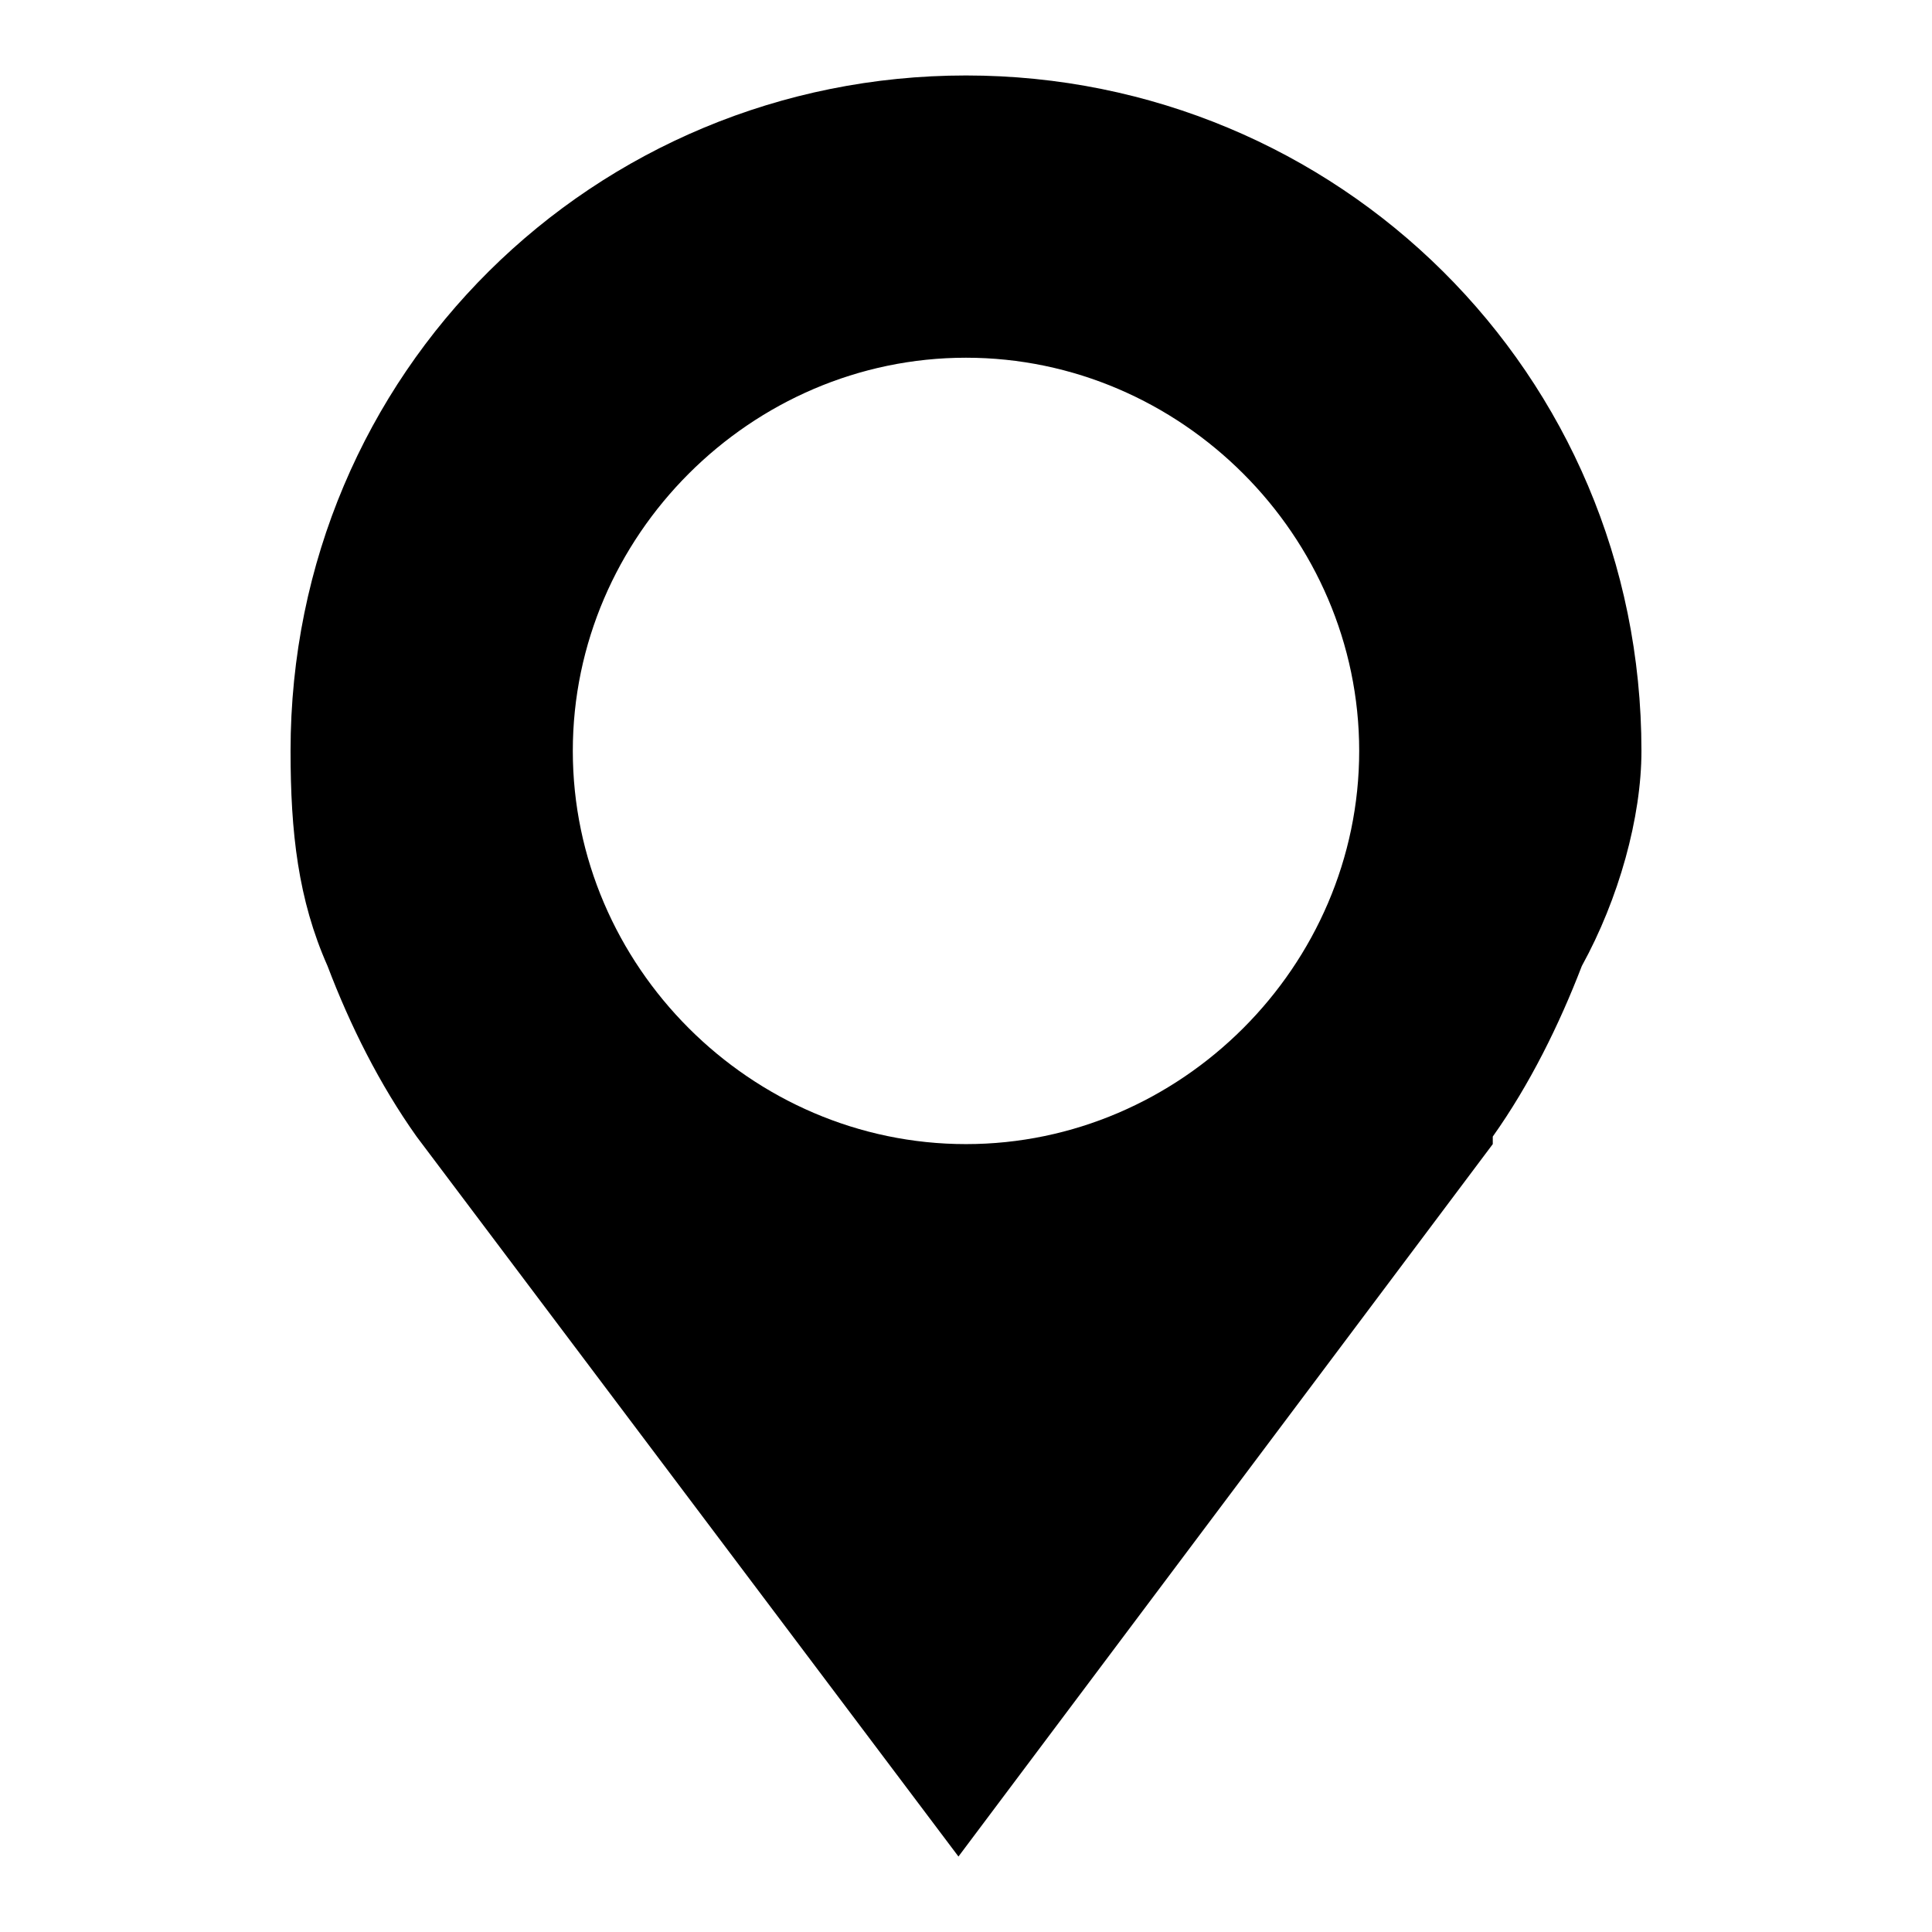 <?xml version="1.0" encoding="utf-8"?>
<!-- Svg Vector Icons : http://www.onlinewebfonts.com/icon -->
<!DOCTYPE svg PUBLIC "-//W3C//DTD SVG 1.1//EN" "http://www.w3.org/Graphics/SVG/1.1/DTD/svg11.dtd">
<svg version="1.1" xmlns="http://www.w3.org/2000/svg" xmlns:xlink="http://www.w3.org/1999/xlink" x="0px" y="0px" viewBox="0 0 256 256" enable-background="new 0 0 256 256" xml:space="preserve">
<g> <path fill="#000000" d="M217.5,99.5c0-50.1-40.3-89.5-89.5-89.5S38.5,49.3,38.5,99.5c0,10.8,1,19.7,4.9,28.5 c3,7.9,6.9,15.7,11.8,22.6l0,0l0,0l0,0L127,246l70.8-94.4v-1l0,0l0,0c4.9-6.9,8.8-14.8,11.8-22.6 C214.5,119.1,217.5,108.3,217.5,99.5z M128,151.6c-28.5,0-52.1-23.6-52.1-52.1c0-28.5,23.6-52.1,52.1-52.1 c28.5,0,52.1,23.6,52.1,52.1S156.5,151.6,128,151.6z"/></g>
</svg>